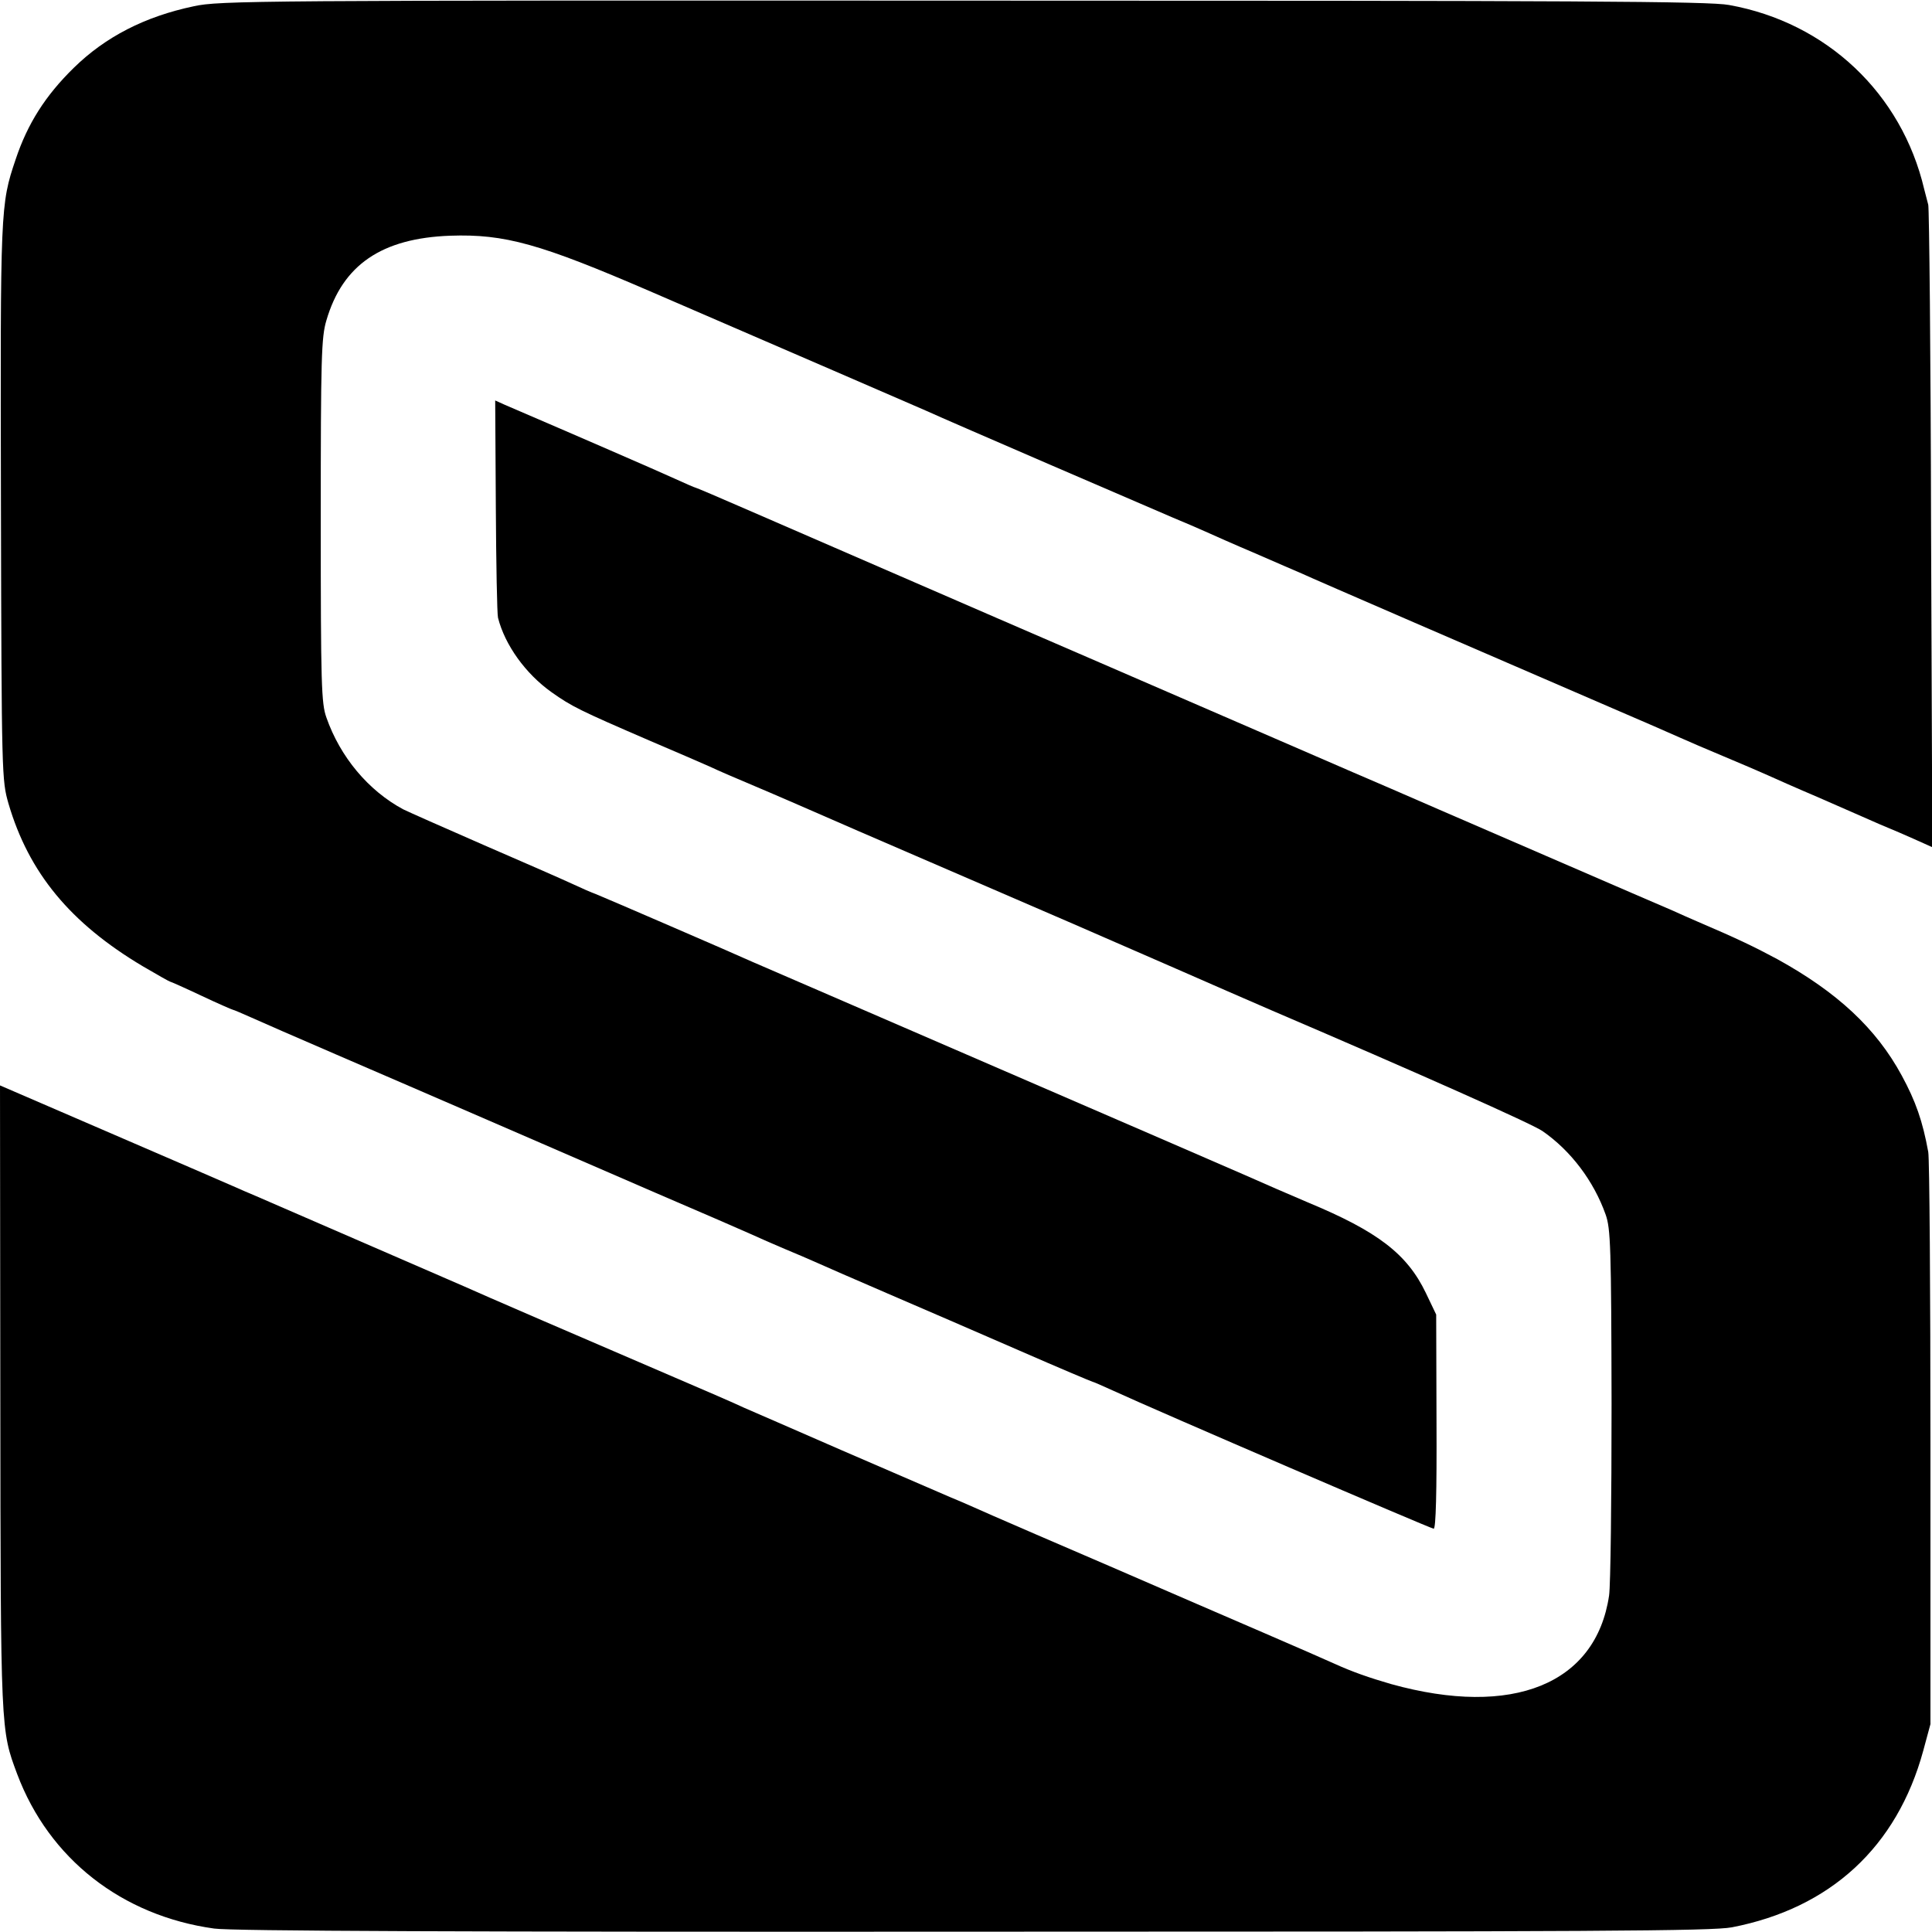 <?xml version="1.0" standalone="no"?>
<!DOCTYPE svg PUBLIC "-//W3C//DTD SVG 20010904//EN"
 "http://www.w3.org/TR/2001/REC-SVG-20010904/DTD/svg10.dtd">
<svg version="1.0" xmlns="http://www.w3.org/2000/svg"
 width="618pt" height="618pt" viewBox="0 0 618 618"
 preserveAspectRatio="xMidYMid meet">
<g transform="translate(0,618) scale(0.1,-0.1)"
fill="#000000" stroke="none">
<path d="M620 6160 c-157 -33 -283 -98 -384 -197 -91 -89 -148 -179 -186 -293
-49 -145 -49 -156 -47 -1100 2 -876 3 -886 24 -960 65 -222 198 -383 430 -521
46 -27 85 -49 87 -49 2 0 47 -20 100 -45 53 -25 99 -45 101 -45 2 0 28 -11 57
-24 29 -13 152 -67 273 -119 121 -52 340 -147 488 -211 147 -64 387 -168 535
-232 147 -63 285 -123 307 -133 22 -10 69 -31 105 -46 36 -15 83 -35 105 -45
22 -10 123 -54 225 -98 102 -44 290 -125 418 -181 128 -56 235 -101 237 -101
2 0 32 -13 67 -29 141 -65 1015 -441 1024 -441 7 0 10 116 9 343 l-1 342 -33
69 c-60 125 -154 197 -378 290 -57 24 -146 63 -198 86 -11 5 -364 158 -785
340 -421 182 -778 337 -795 344 -50 23 -476 207 -499 216 -12 4 -46 19 -76 33
-30 14 -158 70 -285 125 -126 55 -241 106 -255 113 -112 60 -202 168 -246 294
-16 45 -18 103 -18 630 0 524 2 586 18 640 52 178 177 263 396 271 175 6 288
-26 640 -178 419 -181 853 -369 885 -383 65 -30 724 -314 785 -340 36 -15 83
-35 105 -45 22 -10 94 -42 160 -70 66 -29 134 -58 150 -65 29 -14 605 -263
980 -425 105 -45 208 -90 230 -100 22 -10 85 -37 140 -60 55 -23 118 -50 140
-60 22 -10 94 -42 160 -70 66 -29 139 -61 162 -71 24 -11 53 -23 65 -28 13 -5
49 -21 81 -35 l58 -26 -4 1017 c-1 560 -6 1027 -9 1038 -3 11 -9 34 -13 50
-72 306 -312 533 -624 589 -63 12 -482 14 -2451 14 -2258 1 -2379 0 -2460 -18z"/>
<path d="M1586 4562 c1 -185 4 -346 7 -358 22 -87 88 -179 171 -238 65 -46 89
-58 316 -156 80 -34 165 -71 190 -82 25 -12 90 -40 145 -63 55 -23 204 -88
330 -143 127 -55 435 -188 685 -296 250 -109 473 -206 495 -216 23 -10 88 -38
145 -63 467 -200 831 -362 864 -385 91 -63 164 -160 202 -267 16 -45 18 -103
19 -605 0 -305 -3 -581 -8 -614 -42 -283 -308 -391 -697 -283 -69 20 -124 39
-181 65 -24 11 -127 56 -229 100 -102 44 -322 139 -490 212 -168 72 -336 145
-375 162 -38 17 -84 37 -100 44 -17 7 -50 21 -75 32 -25 11 -164 71 -310 134
-146 64 -285 124 -310 135 -25 12 -124 55 -220 96 -261 112 -641 276 -675 292
-25 11 -203 88 -666 289 -19 8 -52 22 -74 32 -22 10 -199 86 -393 170 l-352
152 1 -996 c1 -1075 1 -1065 54 -1207 102 -271 335 -453 630 -494 53 -8 815
-11 2429 -10 2000 0 2362 2 2426 14 315 61 528 257 612 565 l23 85 0 895 c0
492 -3 913 -7 935 -18 99 -40 162 -85 245 -82 151 -206 266 -398 372 -73 39
-124 64 -255 120 -25 11 -60 26 -79 35 -19 8 -202 87 -405 175 -344 149 -400
173 -496 215 -19 8 -186 80 -370 160 -184 80 -454 197 -600 260 -146 63 -416
180 -600 260 -184 80 -406 176 -493 214 -87 38 -160 69 -162 69 -2 0 -32 13
-67 29 -50 23 -324 142 -543 236 l-31 14 2 -337z"/>
</g>
</svg>

